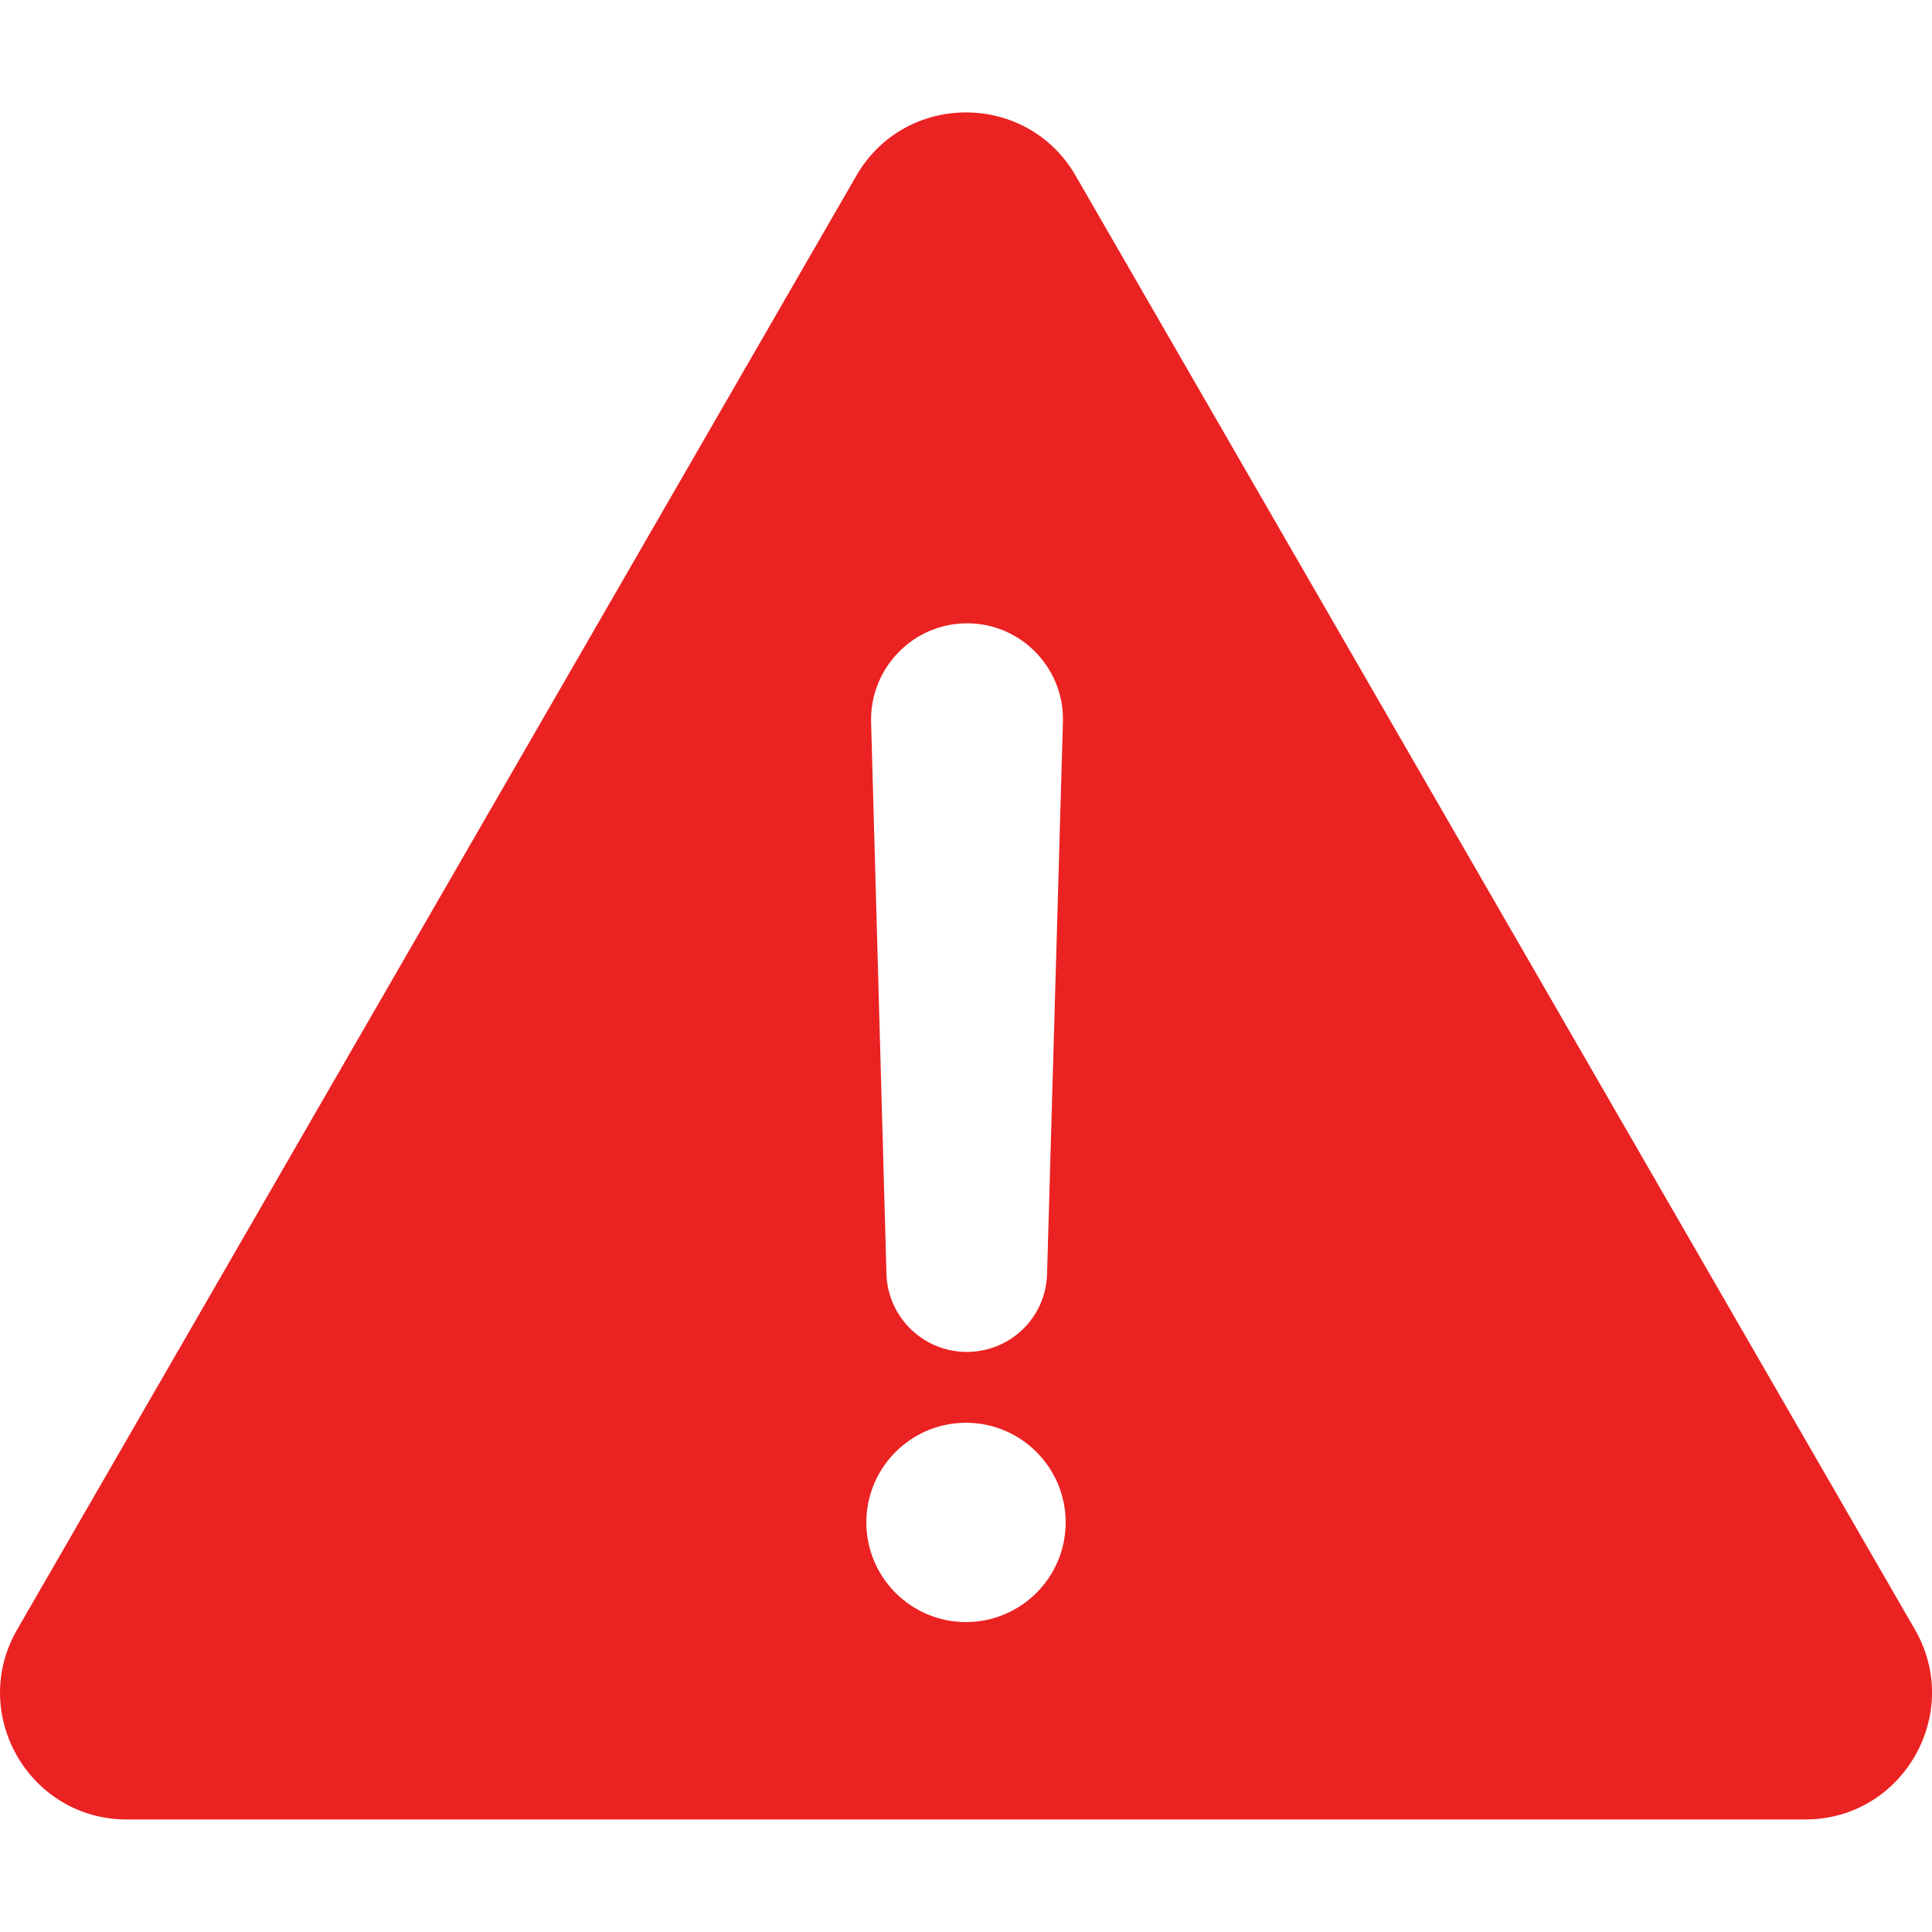 <svg width="24" height="24" viewBox="0 0 24 24" fill="none" xmlns="http://www.w3.org/2000/svg">
<path d="M23.788 20.243L13.361 2.181C12.757 1.135 11.243 1.135 10.639 2.181L0.213 20.243C-0.392 21.29 0.365 22.602 1.574 22.602H22.426C23.635 22.602 24.392 21.29 23.788 20.243ZM12.015 7.743C12.683 7.743 13.223 8.299 13.204 8.967L13.007 15.826C12.992 16.367 12.55 16.794 12.01 16.794C11.469 16.794 11.027 16.362 11.012 15.826L10.821 8.967C10.806 8.299 11.342 7.743 12.015 7.743ZM12 20.15C11.317 20.15 10.762 19.595 10.762 18.912C10.762 18.229 11.317 17.674 12 17.674C12.683 17.674 13.238 18.229 13.238 18.912C13.238 19.595 12.683 20.15 12 20.15Z" fill="#EB2222"/>
</svg>
